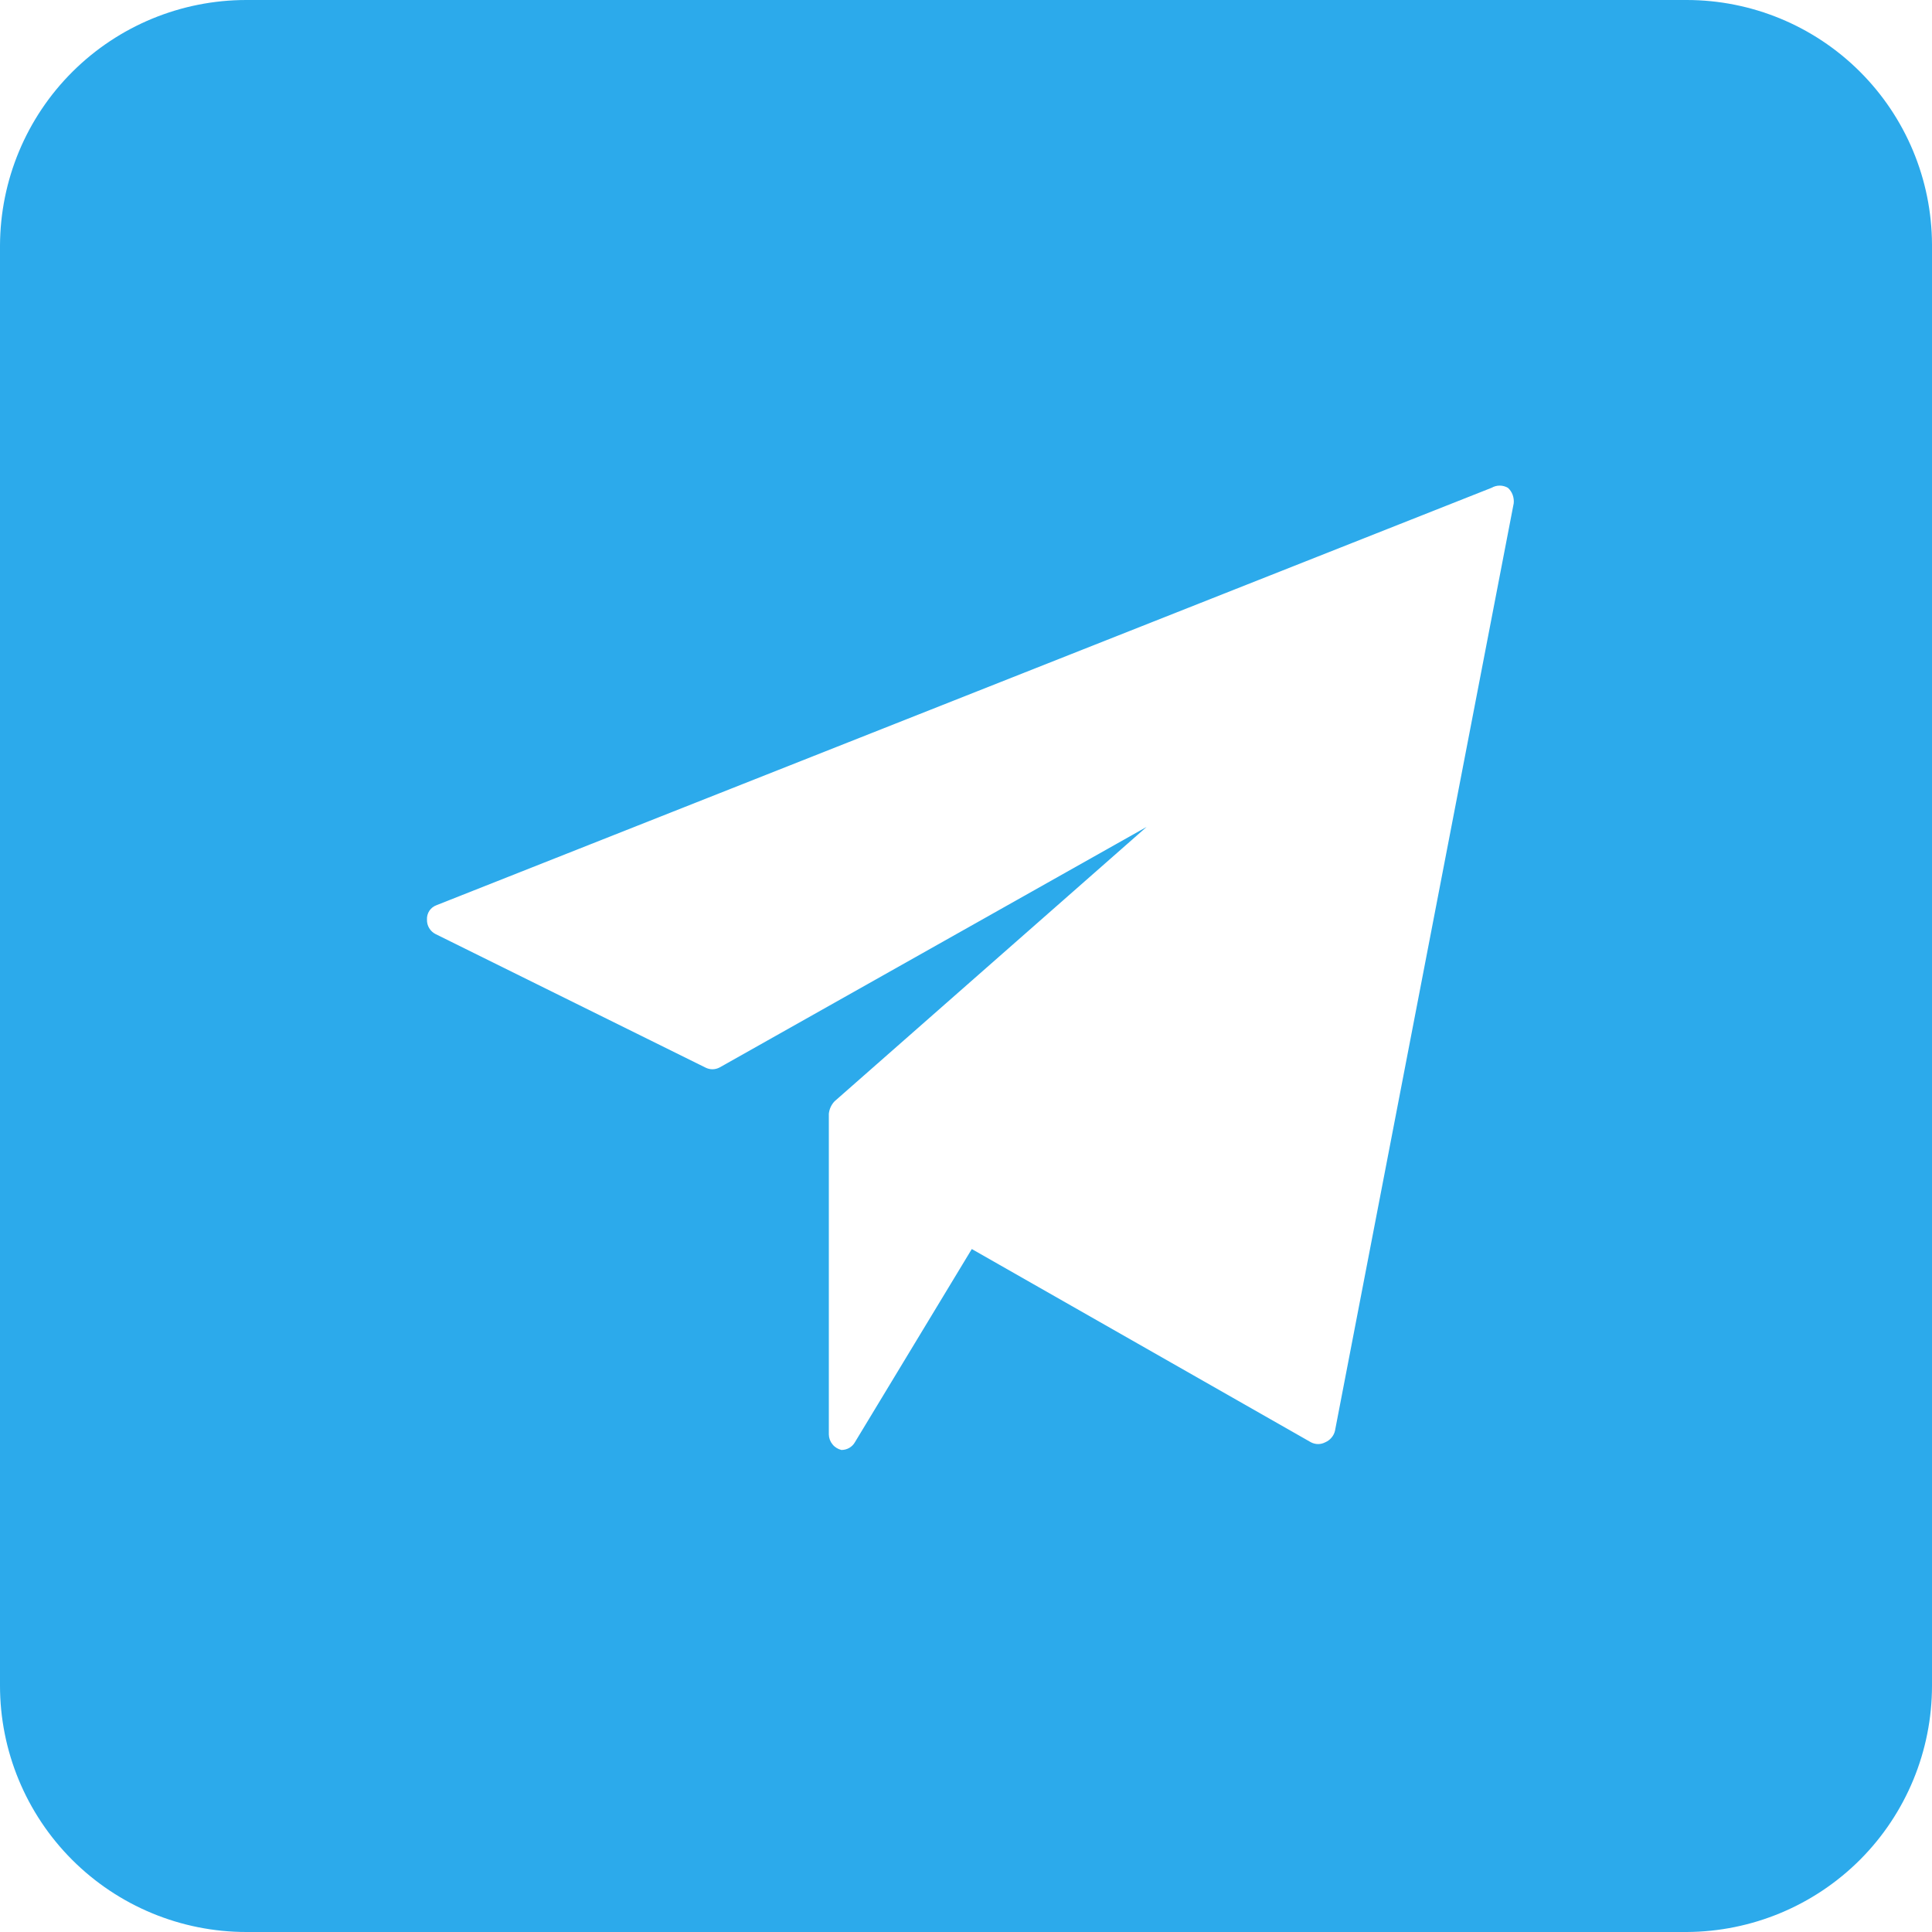 <svg width="20" height="20" viewBox="0 0 20 20" fill="none" xmlns="http://www.w3.org/2000/svg">
<path d="M17.46 0H2.55C1.875 -5.18697e-06 1.228 0.267 0.75 0.743C0.272 1.219 0.003 1.865 0 2.54V17.45C0 18.126 0.269 18.775 0.747 19.253C1.225 19.731 1.874 20 2.55 20H17.46C18.134 19.997 18.78 19.728 19.257 19.25C19.733 18.772 20 18.125 20 17.45V2.53C19.997 1.858 19.729 1.215 19.252 0.74C18.776 0.266 18.132 -5.20734e-06 17.46 0ZM13.82 14.81C13.814 14.837 13.802 14.861 13.784 14.882C13.767 14.903 13.745 14.919 13.72 14.93C13.697 14.942 13.671 14.949 13.645 14.949C13.619 14.949 13.593 14.942 13.57 14.93L10.06 12.93L8.85 14.93C8.836 14.955 8.815 14.975 8.791 14.989C8.766 15.003 8.738 15.01 8.71 15.01V15.01C8.674 15.001 8.641 14.981 8.618 14.952C8.594 14.923 8.581 14.887 8.58 14.85V11.53C8.585 11.481 8.606 11.435 8.64 11.4L11.87 8.56L7.45 11.05C7.427 11.062 7.401 11.069 7.375 11.069C7.349 11.069 7.323 11.062 7.3 11.05L4.51 9.67C4.482 9.656 4.459 9.635 4.443 9.608C4.427 9.582 4.419 9.551 4.42 9.52C4.418 9.488 4.427 9.455 4.445 9.428C4.463 9.401 4.489 9.381 4.52 9.37L15.44 5.05C15.466 5.035 15.495 5.027 15.525 5.027C15.555 5.027 15.584 5.035 15.61 5.05C15.632 5.07 15.649 5.095 15.659 5.123C15.669 5.151 15.673 5.181 15.67 5.21L13.82 14.81Z" fill="#2CAAEB"/>
</svg>
